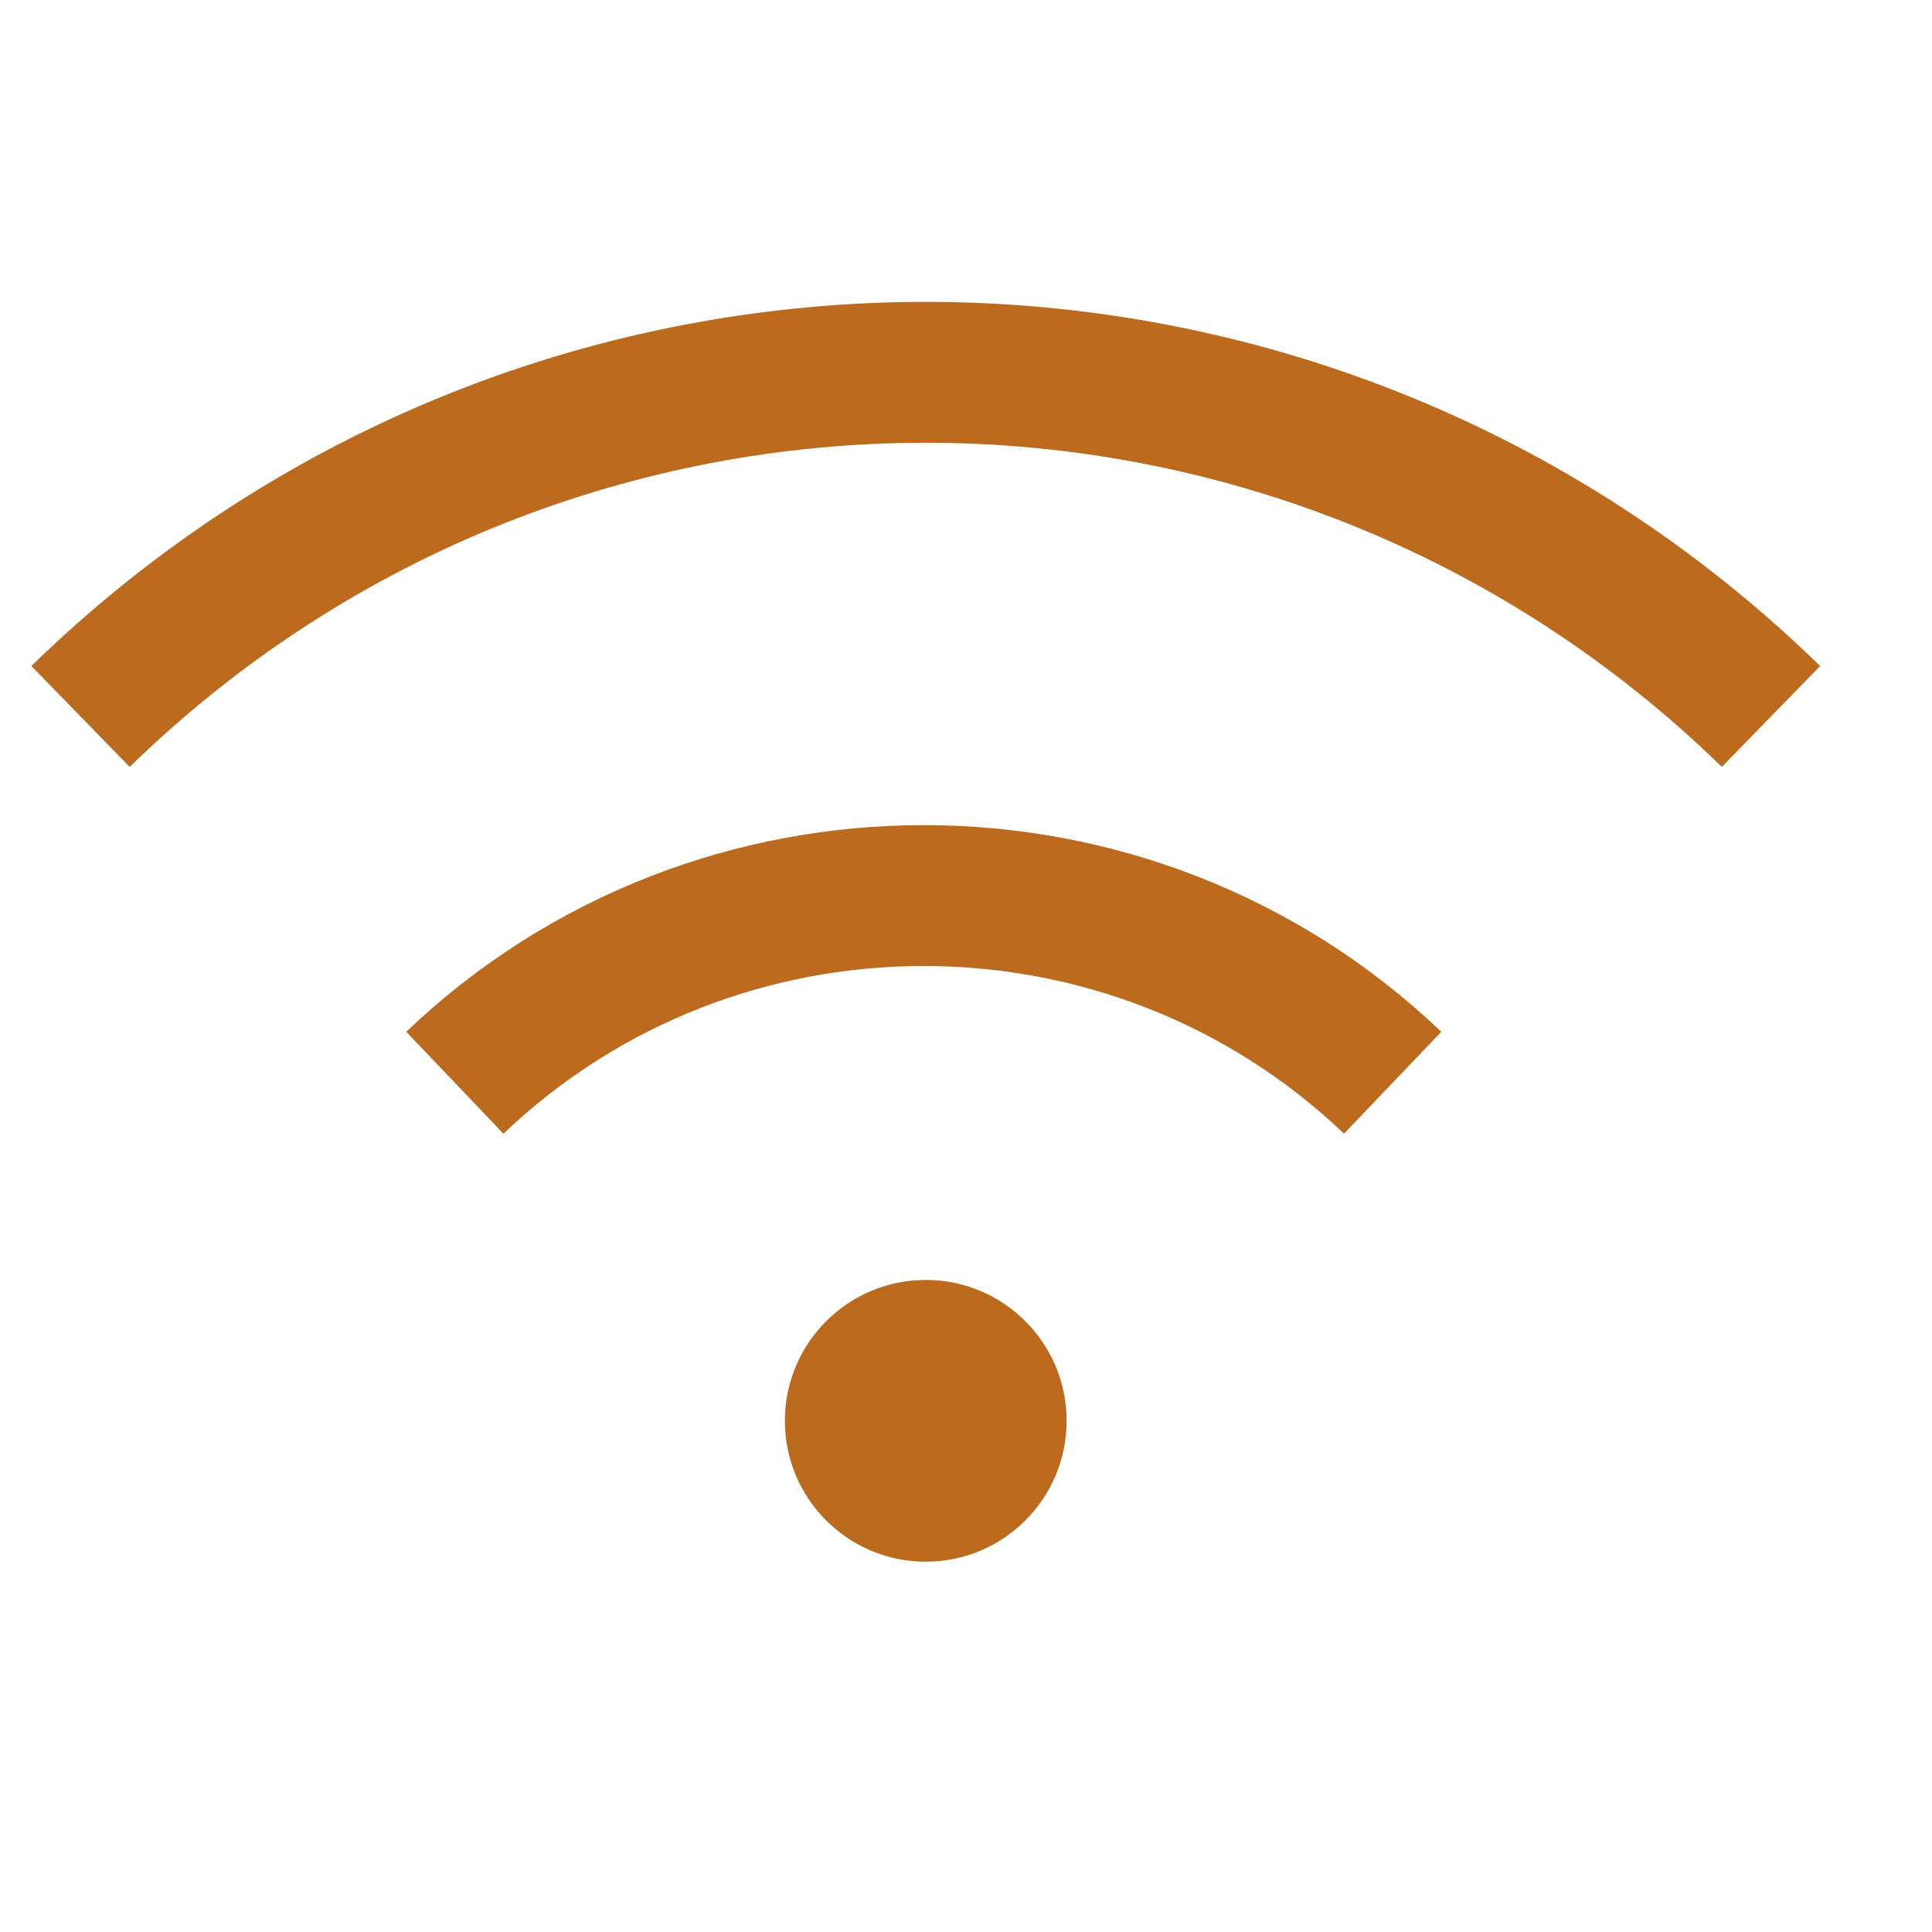<svg xmlns="http://www.w3.org/2000/svg" viewBox="0 0 48 48" style="enable-background:new 0 0 48 48" xml:space="preserve"><path d="M11.3 26.9c6.5-6.2 16.8-6.2 23.3 0M2 17.8c11.7-11.4 30.3-11.4 42 0" style="fill:none;stroke:#bb6a1e;stroke-width:3.5;stroke-miterlimit:10"/><circle cx="23" cy="35.3" r="3.5" style="fill:#bb6a1e"/></svg>